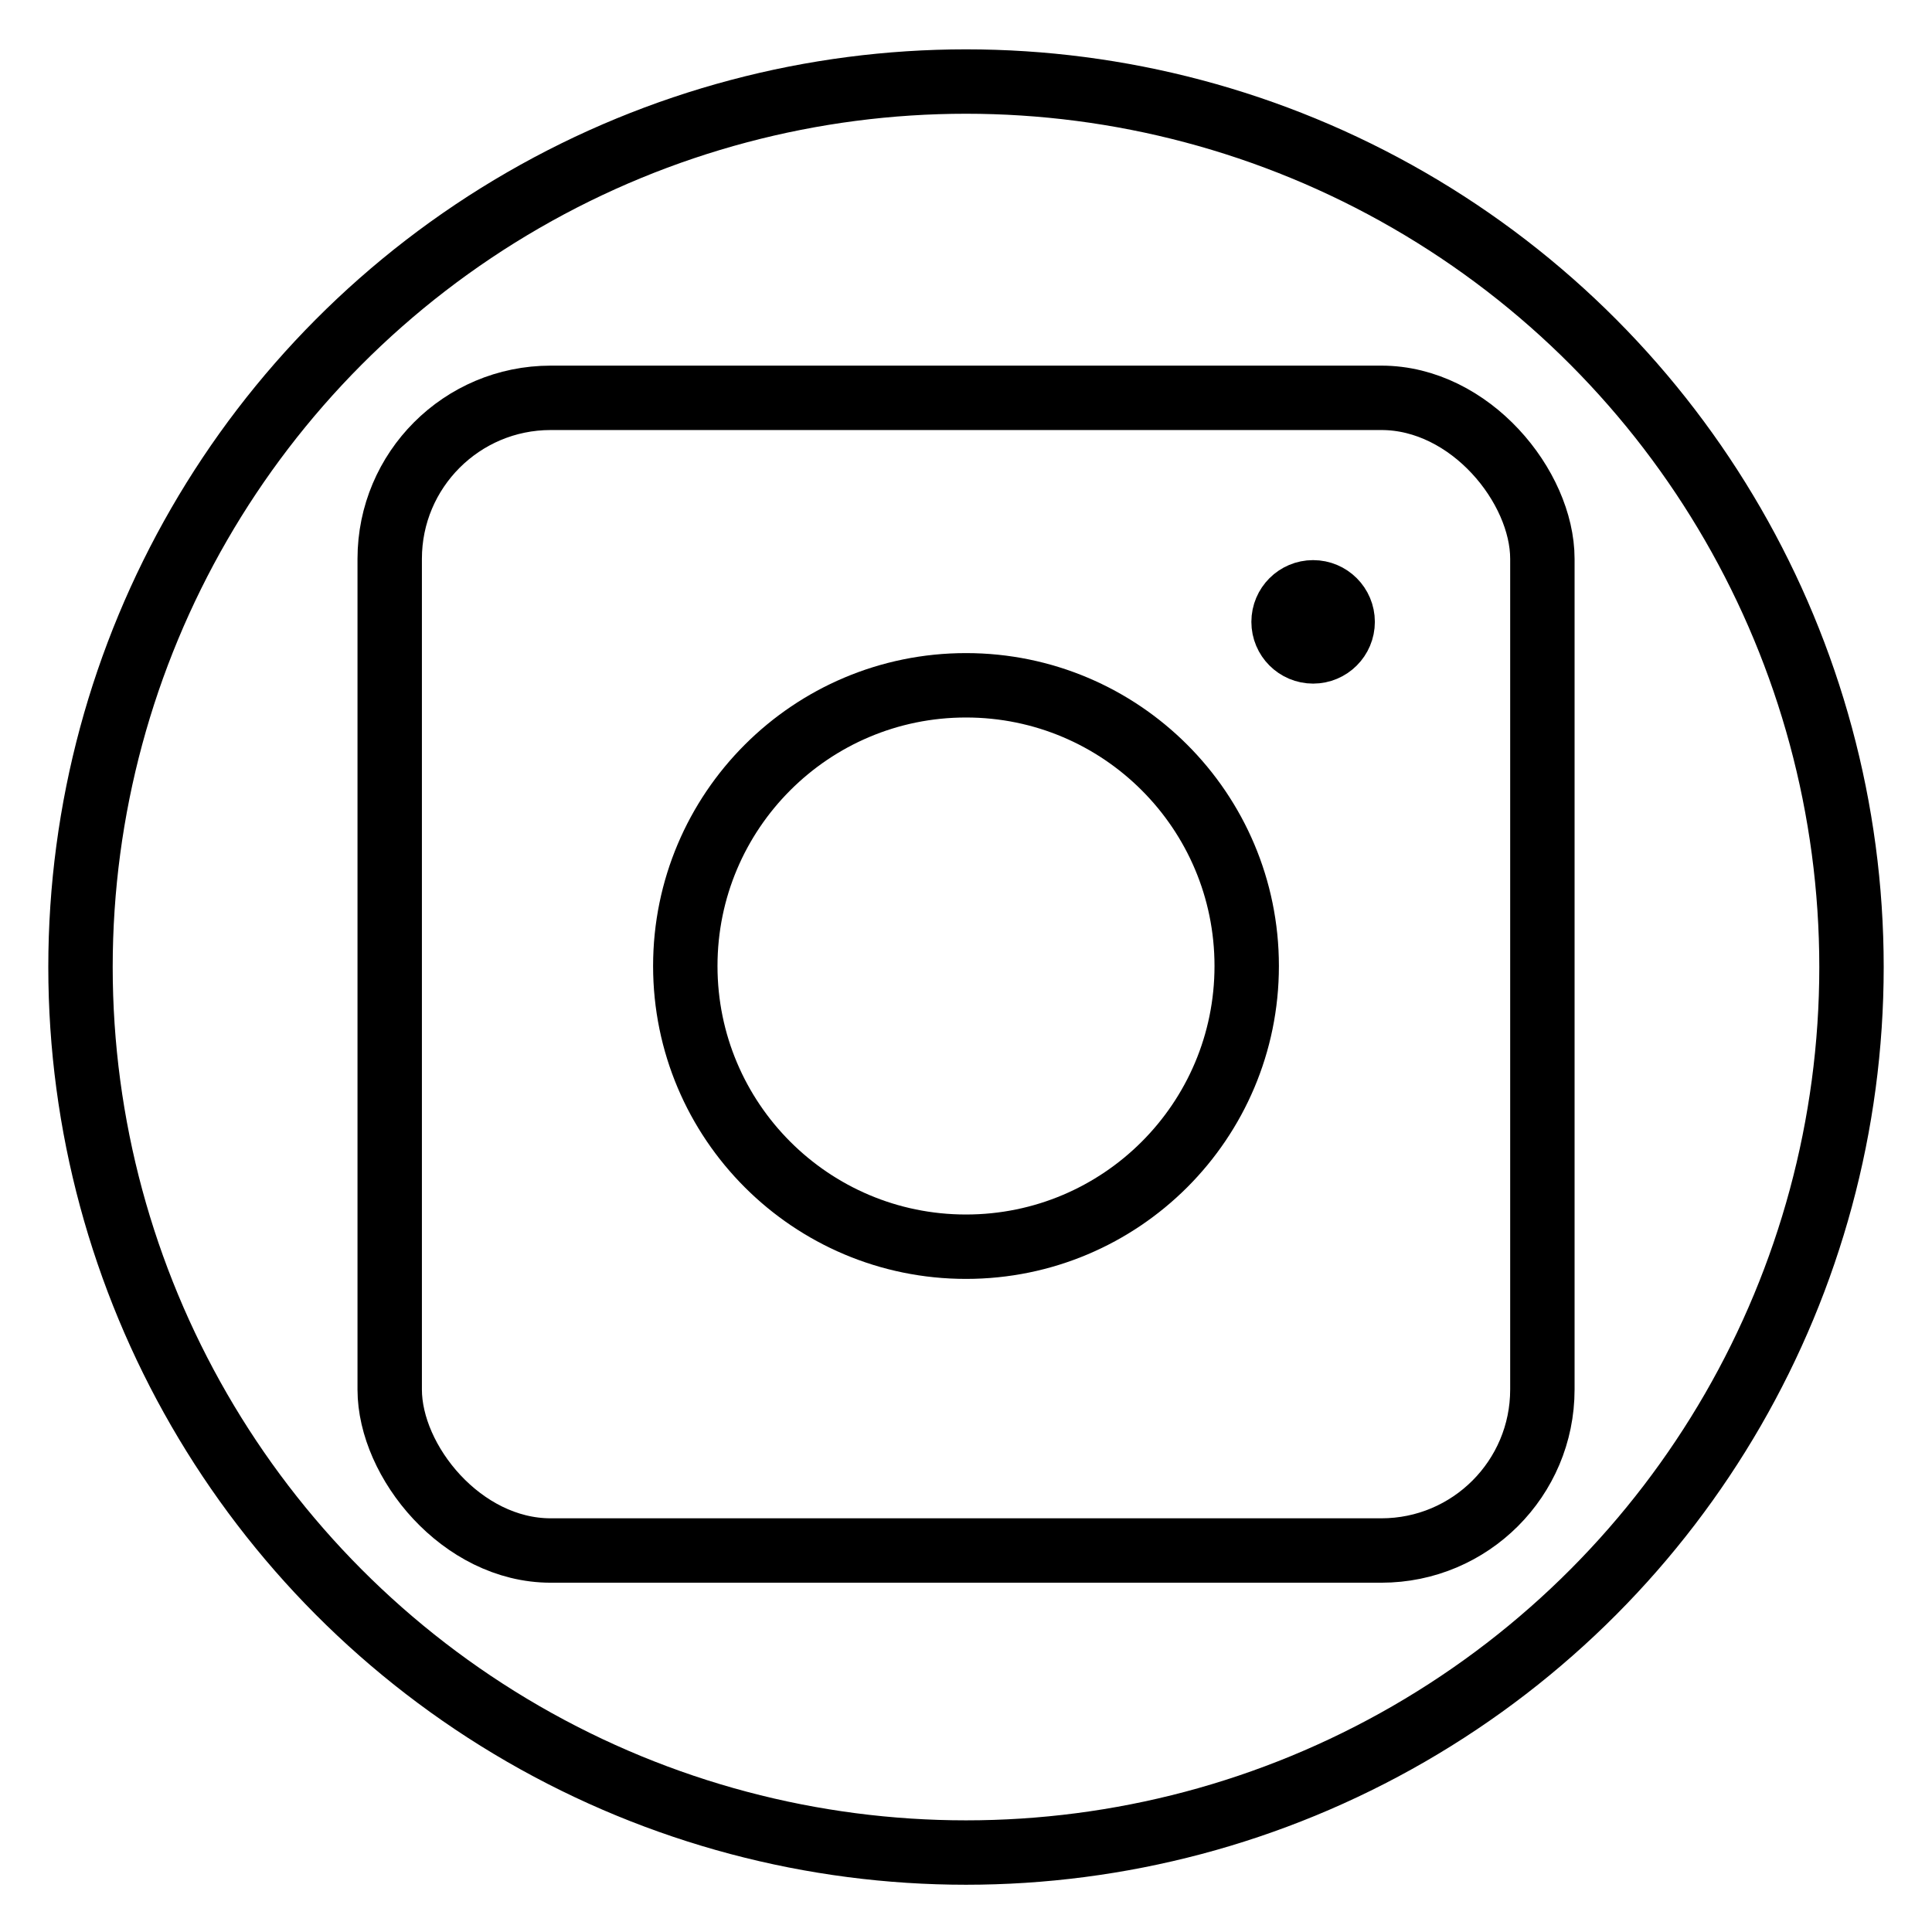 <svg width="24" height="24" xmlns="http://www.w3.org/2000/svg">
 <g id="Layer_1">
  <title>Layer 1</title>
  <ellipse stroke-width="0.8" stroke="#000" ry="11" rx="11" id="svg_1" cy="12.013" cx="12" fill="none"/>
  <rect stroke="#000" rx="2" id="svg_6" height="14.319" width="14.319" y="4.942" x="4.841" stroke-width="0.8" fill="none"/>
  <ellipse ry="3.487" rx="3.487" id="svg_8" cy="12" cx="12" stroke-width="0.8" stroke="#000" fill="none"/>
  <ellipse stroke="#000" ry="0.367" rx="0.367" id="svg_10" cy="7.725" cx="16.312" stroke-width="0.8" fill="none"/>
  <path d="m16.346,7.646c-0.042,0 -0.084,0 -0.084,0c0,0.042 0,0.042 0,0.084c0,0.042 0,0.084 0,0.084c0.042,0 0.055,-0.055 0.084,-0.084c0.03,-0.03 0.084,-0.042 0.084,-0.042c0,-0.042 -0.042,-0.084 -0.084,-0.084c-0.042,0 -0.084,0 -0.084,0.042c0,0.042 0,0.042 0.042,0.042l0.042,0l0.042,0l0.042,0" id="svg_11" stroke-width="0.8" stroke="#000" fill="none"/>
 </g>

</svg>